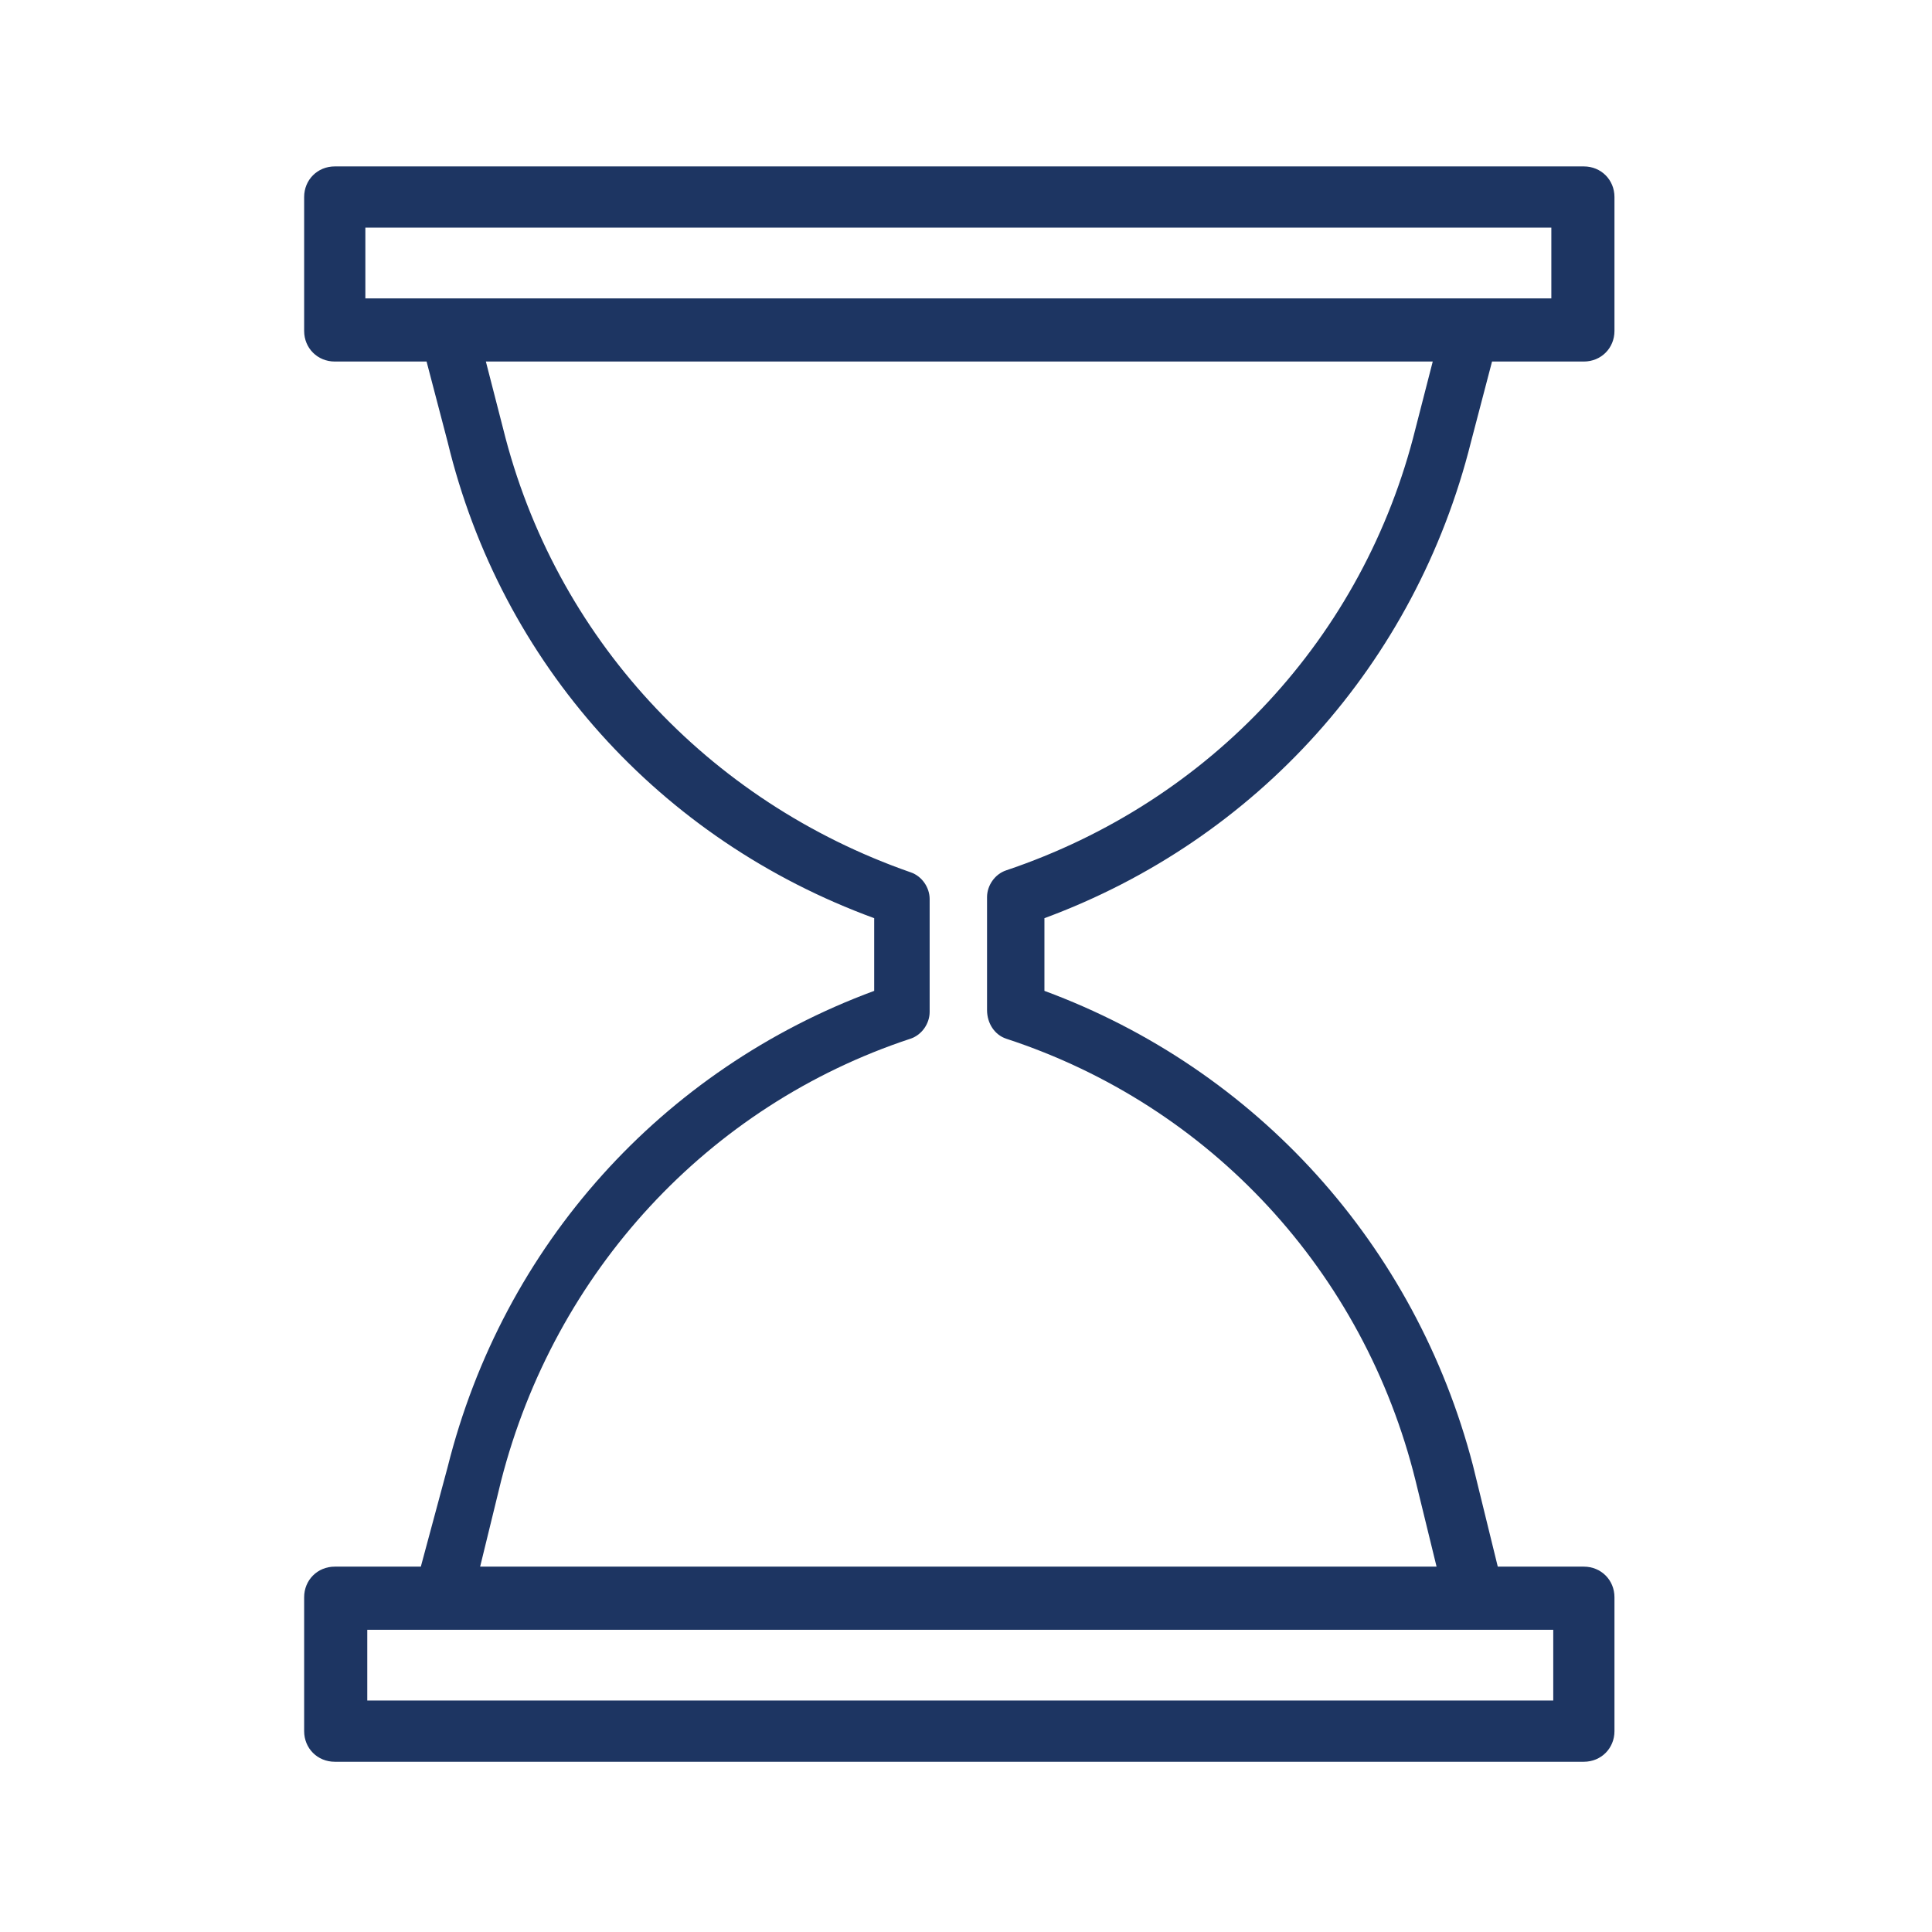 <?xml version="1.0" encoding="UTF-8"?> <svg xmlns="http://www.w3.org/2000/svg" width="101" height="101" viewBox="0 0 101 101" fill="none"> <path d="M76.9 23.1L78 18.9H82.8C83.7 18.9 84.4 18.2 84.4 17.3V10.3C84.4 9.4 83.7 8.7 82.8 8.7H17.5C16.6 8.7 15.9 9.4 15.9 10.3V17.3C15.9 18.2 16.6 18.9 17.5 18.9H22.3L23.4 23.1C26.2 34.7 34.5 43.9 45.7 48V51.8C34.6 55.9 26.3 65.1 23.4 76.7L22 81.9H17.5C16.6 81.9 15.9 82.6 15.9 83.5V90.5C15.9 91.4 16.6 92.1 17.5 92.1H82.8C83.7 92.1 84.4 91.4 84.4 90.5V83.5C84.4 82.6 83.7 81.9 82.8 81.9H78.3L77 76.6C74 65.1 65.7 55.9 54.6 51.8V48C65.7 43.9 74 34.7 76.9 23.1ZM19.1 11.9H81.1V15.6H19.1V11.9V11.9ZM81.2 88.9H19.2V85.2H81.2V88.9ZM52.6 54.3C63.3 57.8 71.3 66.5 74 77.4L75.1 81.9H25.1L26.2 77.4C29 66.5 37 57.8 47.6 54.3C48.2 54.1 48.6 53.5 48.6 52.9V47C48.6 46.4 48.2 45.8 47.6 45.6C37 41.9 29 33.3 26.3 22.4L25.4 18.9H74.9L74 22.4C71.3 33.3 63.3 41.9 52.6 45.5C52 45.7 51.6 46.3 51.6 46.9V52.8C51.6 53.5 52 54.1 52.6 54.3Z" fill="#1D3562"></path> </svg> 
